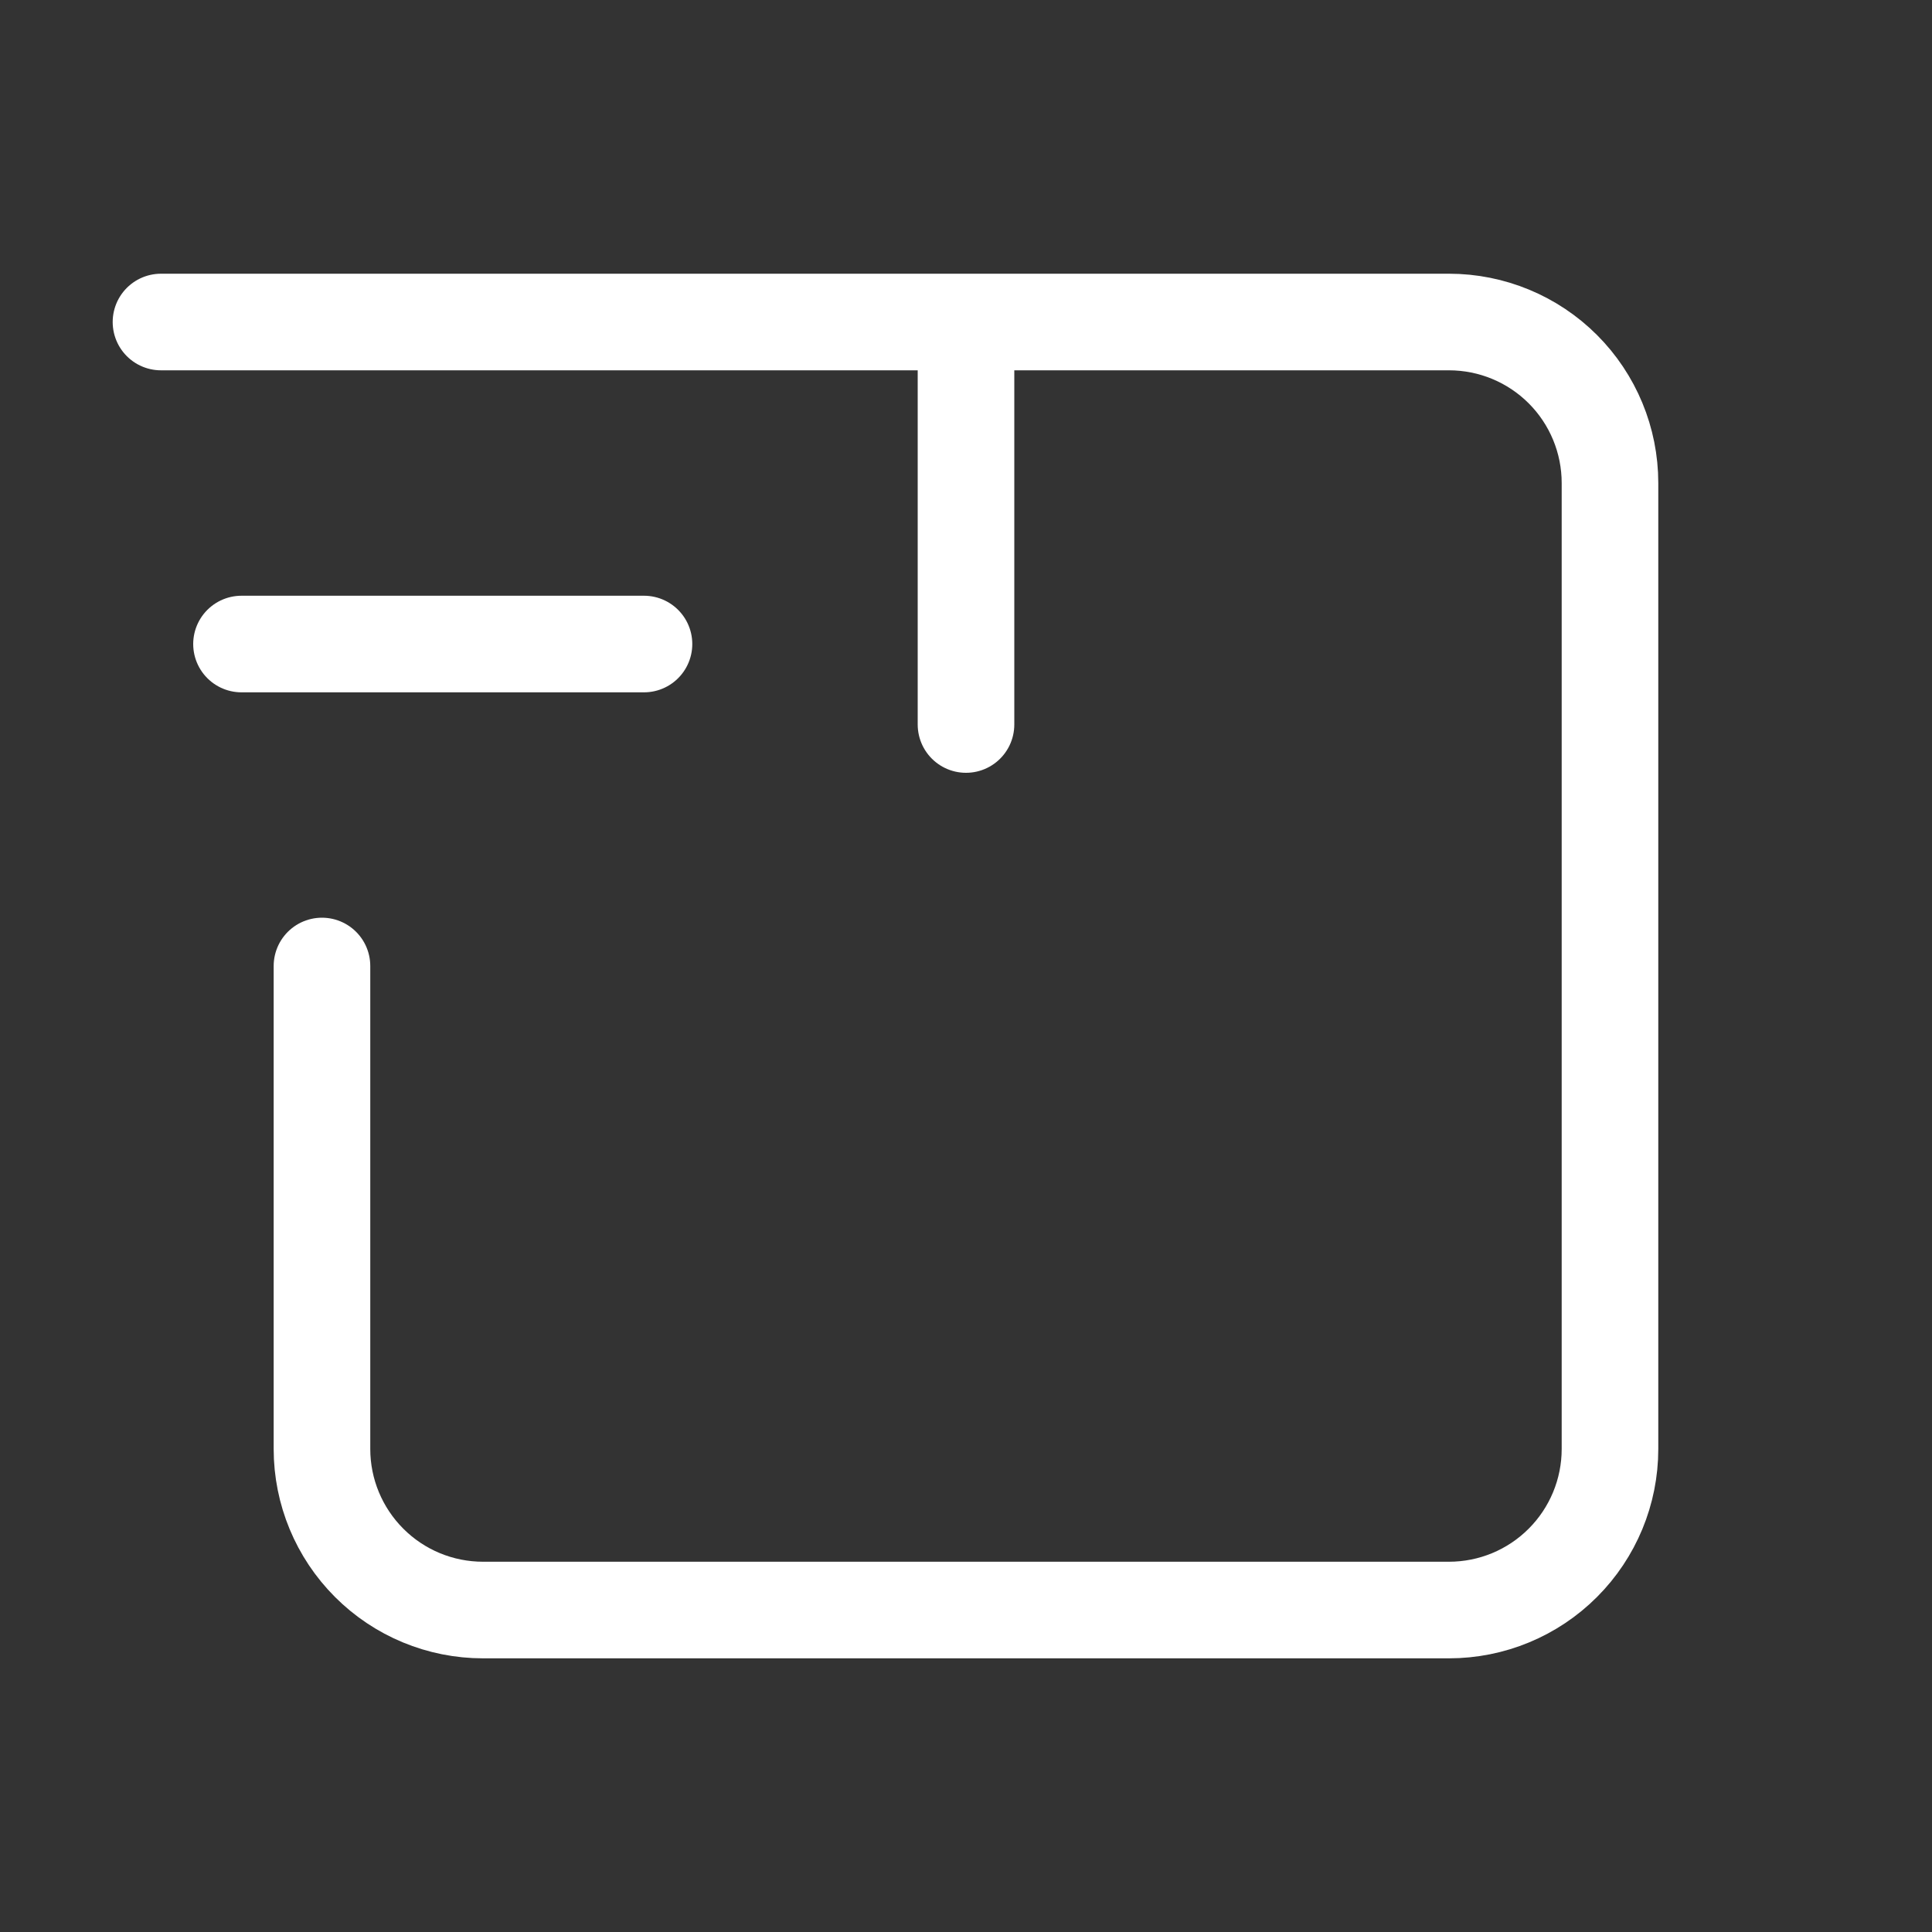 <svg width="40" height="40" viewBox="0 0 40 40" fill="none" xmlns="http://www.w3.org/2000/svg">
<rect x="0" y="0" width="40" height="40" fill="#333333" stroke="none"/>
<path d="M3.333 6.667H30C30.884 6.667 31.732 7.018 32.357 7.643C32.982 8.268 33.333 9.116 33.333 10V30C33.333 30.884 32.982 31.732 32.357 32.357C31.732 32.983 30.884 33.334 30 33.334H10C9.116 33.334 8.268 32.983 7.643 32.357C7.018 31.732 6.666 30.884 6.666 30V20M20 15V6.667M13.333 13.334H5" stroke="white" stroke-width="2" stroke-linecap="round" stroke-linejoin="round"/>
</svg>
